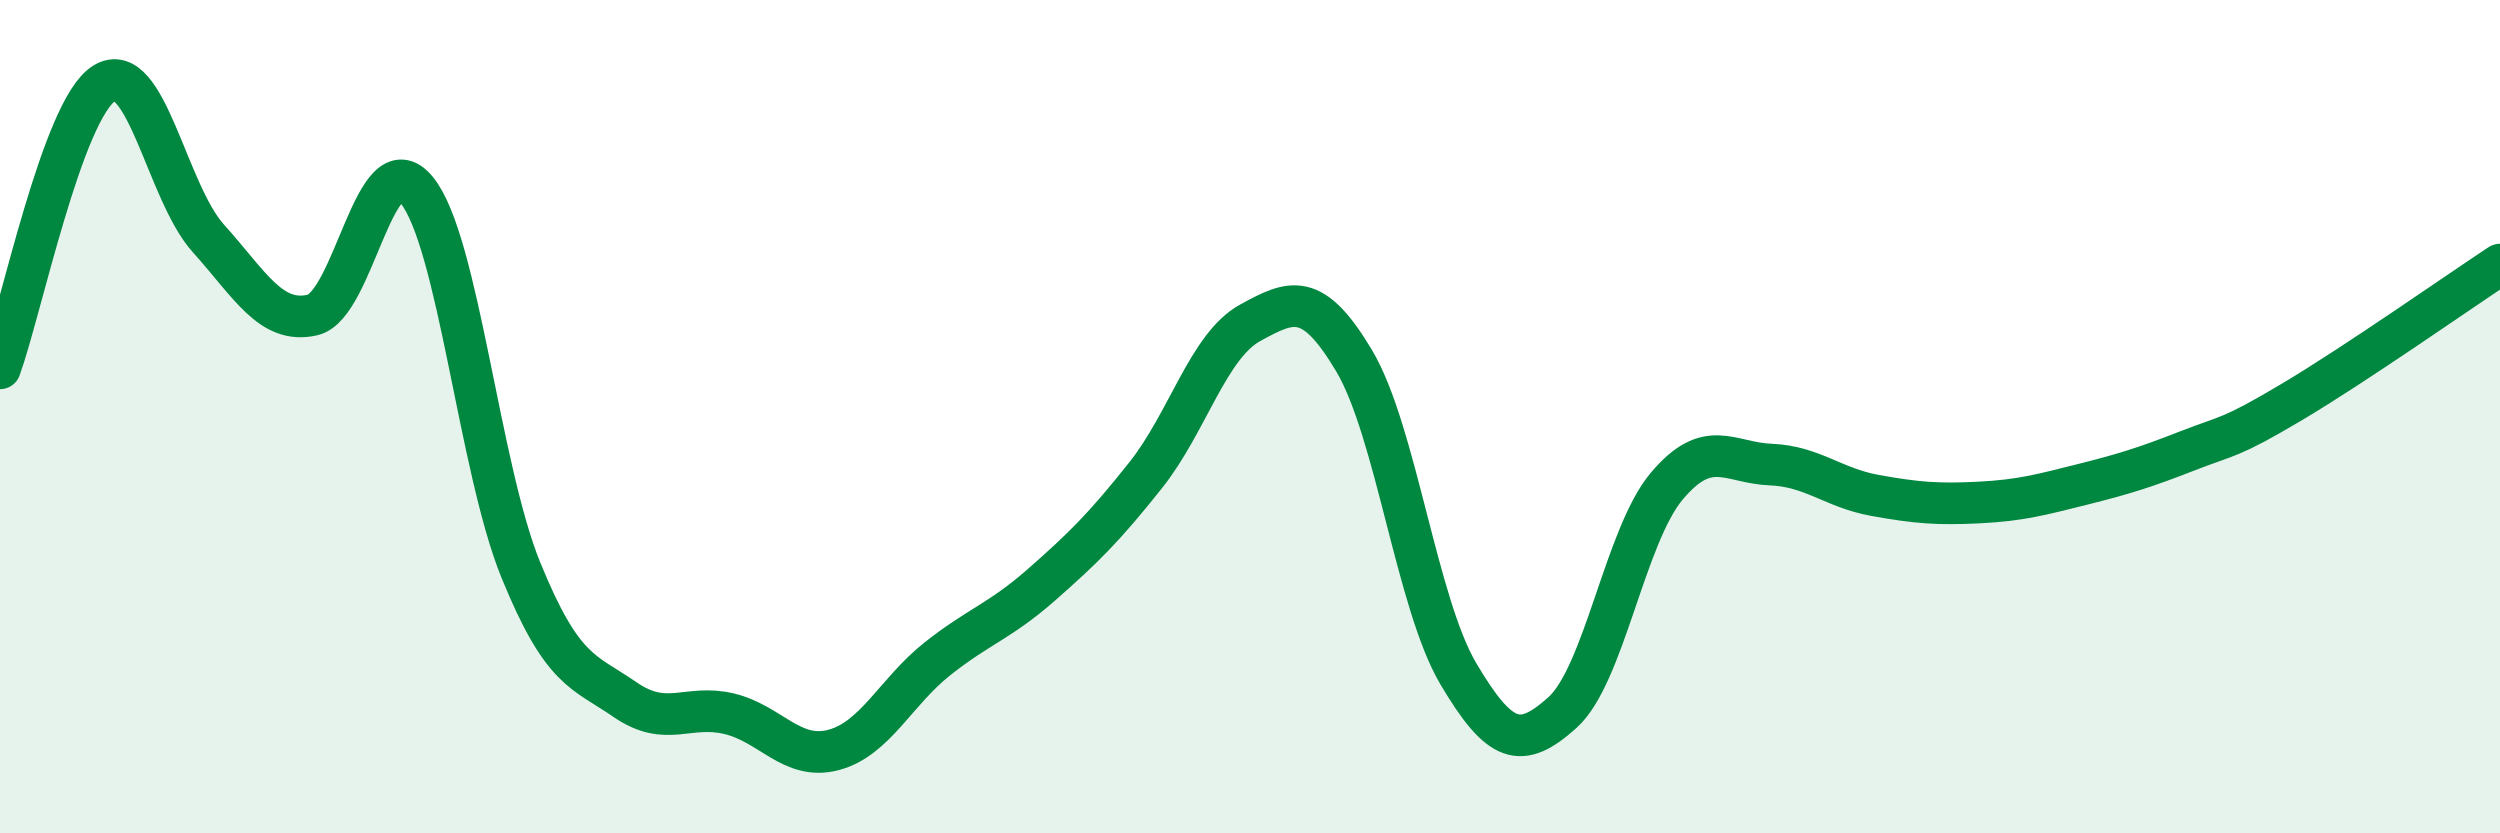 
    <svg width="60" height="20" viewBox="0 0 60 20" xmlns="http://www.w3.org/2000/svg">
      <path
        d="M 0,8.84 C 0.5,7.47 1.5,2.62 2.5,2 C 3.5,1.38 4,4.61 5,5.72 C 6,6.83 6.5,7.79 7.5,7.56 C 8.5,7.33 9,3.34 10,4.56 C 11,5.78 11.5,11.23 12.5,13.68 C 13.5,16.13 14,16.1 15,16.79 C 16,17.48 16.5,16.89 17.5,17.13 C 18.5,17.37 19,18.26 20,18 C 21,17.74 21.5,16.6 22.5,15.81 C 23.5,15.02 24,14.91 25,14.03 C 26,13.15 26.5,12.66 27.5,11.4 C 28.5,10.14 29,8.3 30,7.75 C 31,7.2 31.5,6.98 32.5,8.66 C 33.5,10.34 34,14.48 35,16.17 C 36,17.86 36.5,18 37.5,17.1 C 38.5,16.2 39,12.86 40,11.67 C 41,10.48 41.5,11.11 42.5,11.15 C 43.5,11.19 44,11.71 45,11.89 C 46,12.07 46.5,12.11 47.5,12.06 C 48.5,12.01 49,11.87 50,11.62 C 51,11.37 51.5,11.21 52.5,10.82 C 53.5,10.43 53.5,10.54 55,9.65 C 56.5,8.76 59,7.01 60,6.35L60 20L0 20Z"
        fill="#008740"
        opacity="0.1"
        stroke-linecap="round"
        stroke-linejoin="round"
      />
      <path
        d="M 0,8.84 C 0.5,7.47 1.5,2.62 2.5,2 C 3.5,1.38 4,4.61 5,5.72 C 6,6.83 6.5,7.79 7.5,7.56 C 8.5,7.33 9,3.34 10,4.56 C 11,5.78 11.5,11.23 12.5,13.68 C 13.5,16.13 14,16.1 15,16.79 C 16,17.48 16.5,16.89 17.5,17.13 C 18.5,17.37 19,18.26 20,18 C 21,17.74 21.5,16.6 22.5,15.81 C 23.5,15.02 24,14.91 25,14.03 C 26,13.15 26.5,12.66 27.5,11.4 C 28.5,10.14 29,8.3 30,7.75 C 31,7.2 31.5,6.98 32.5,8.66 C 33.5,10.34 34,14.48 35,16.17 C 36,17.86 36.5,18 37.5,17.1 C 38.5,16.2 39,12.86 40,11.67 C 41,10.48 41.5,11.11 42.5,11.15 C 43.5,11.19 44,11.71 45,11.89 C 46,12.07 46.5,12.11 47.5,12.06 C 48.5,12.01 49,11.87 50,11.62 C 51,11.37 51.5,11.21 52.5,10.82 C 53.5,10.43 53.5,10.54 55,9.65 C 56.5,8.76 59,7.01 60,6.35"
        stroke="#008740"
        stroke-width="1"
        fill="none"
        stroke-linecap="round"
        stroke-linejoin="round"
      />
    </svg>
  